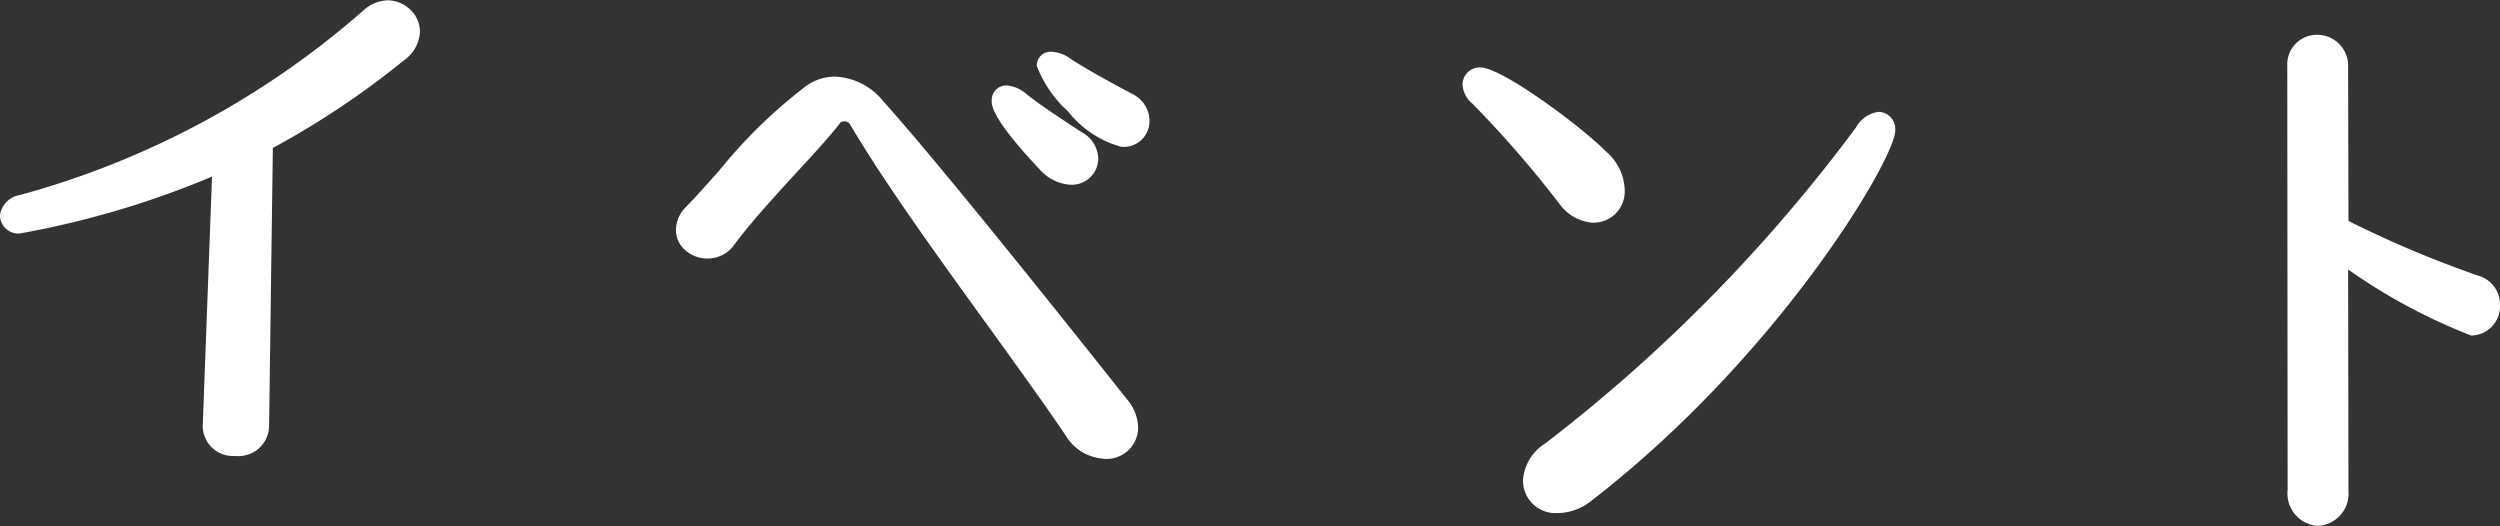 <svg xmlns="http://www.w3.org/2000/svg" width="72.75" height="15.312"><rect width="100%" height="100%" fill="#333333" stroke="none"/><path d="M6.83 13.268a.877.877 0 0 1-.93-.9l.27-7.229a26.448 26.448 0 0 1-5.6 1.656.533.533 0 0 1-.57-.533.693.693 0 0 1 .58-.587A25.166 25.166 0 0 0 10.6.282a1.087 1.087 0 0 1 .68-.273.971.971 0 0 1 .67.282.881.881 0 0 1 .27.66 1.076 1.076 0 0 1-.46.8 24.62 24.62 0 0 1-3.82 2.554l-.11 8.124a.892.892 0 0 1-.96.842h-.04zm25.28.079a1.382 1.382 0 0 1-1.09-.661c-.57-.848-1.33-1.9-2.15-3.038-1.46-2.017-3.12-4.3-4.15-6.057a.232.232 0 0 0-.15-.061l-.1.019c-.29.384-.77.91-1.29 1.469-.6.66-1.3 1.411-1.81 2.1a.956.956 0 0 1-.79.406.971.971 0 0 1-.69-.292.772.772 0 0 1-.22-.57.957.957 0 0 1 .29-.637c.31-.317.63-.684.97-1.061a14.689 14.689 0 0 1 2.54-2.47 1.431 1.431 0 0 1 .83-.264 1.9 1.9 0 0 1 1.39.7c1.81 2.017 5.89 7.156 7.1 8.683a1.308 1.308 0 0 1 .33.864.92.92 0 0 1-.97.877h-.04zm-.98-7.972a1.32 1.32 0 0 1-.9-.473c-1.39-1.472-1.38-1.86-1.37-1.987a.422.422 0 0 1 .44-.428.983.983 0 0 1 .57.251c.47.371 1.16.816 1.61 1.111a.9.9 0 0 1 .48.789.771.771 0 0 1-.8.738h-.03zm1.51-1.1a2.965 2.965 0 0 1-1.56-1.033 3.435 3.435 0 0 1-.91-1.327.4.4 0 0 1 .43-.408 1 1 0 0 1 .56.209c.54.35 1.32.768 1.79 1.018a.872.872 0 0 1 .5.8.748.748 0 0 1-.78.74h-.03zM45.3 14.931a.944.944 0 0 1-.98-.966 1.375 1.375 0 0 1 .65-1.063 46.482 46.482 0 0 0 9.04-9.194.874.874 0 0 1 .66-.453.5.5 0 0 1 .48.56c-.02.824-3.37 6.519-8.81 10.733a1.611 1.611 0 0 1-1.01.383h-.03zm1.04-8.451a1.318 1.318 0 0 1-.97-.561 31.477 31.477 0 0 0-2.53-2.91.761.761 0 0 1-.28-.568.5.5 0 0 1 .53-.478c.63.015 2.93 1.716 3.66 2.46a1.526 1.526 0 0 1 .53 1.138.906.906 0 0 1-.91.919h-.03zm21.1 8.823a.945.945 0 0 1-.87-1.046l-.01-12.331a.862.862 0 0 1 .86-.913.9.9 0 0 1 .91.958l.01 4.458a31.28 31.28 0 0 0 3.77 1.591.869.869 0 0 1 .64.87.85.85 0 0 1-.84.874 16.785 16.785 0 0 1-3.58-1.922l.01 6.441a.941.941 0 0 1-.88 1.02h-.02z" fill="#fff" fill-rule="evenodd"/></svg>